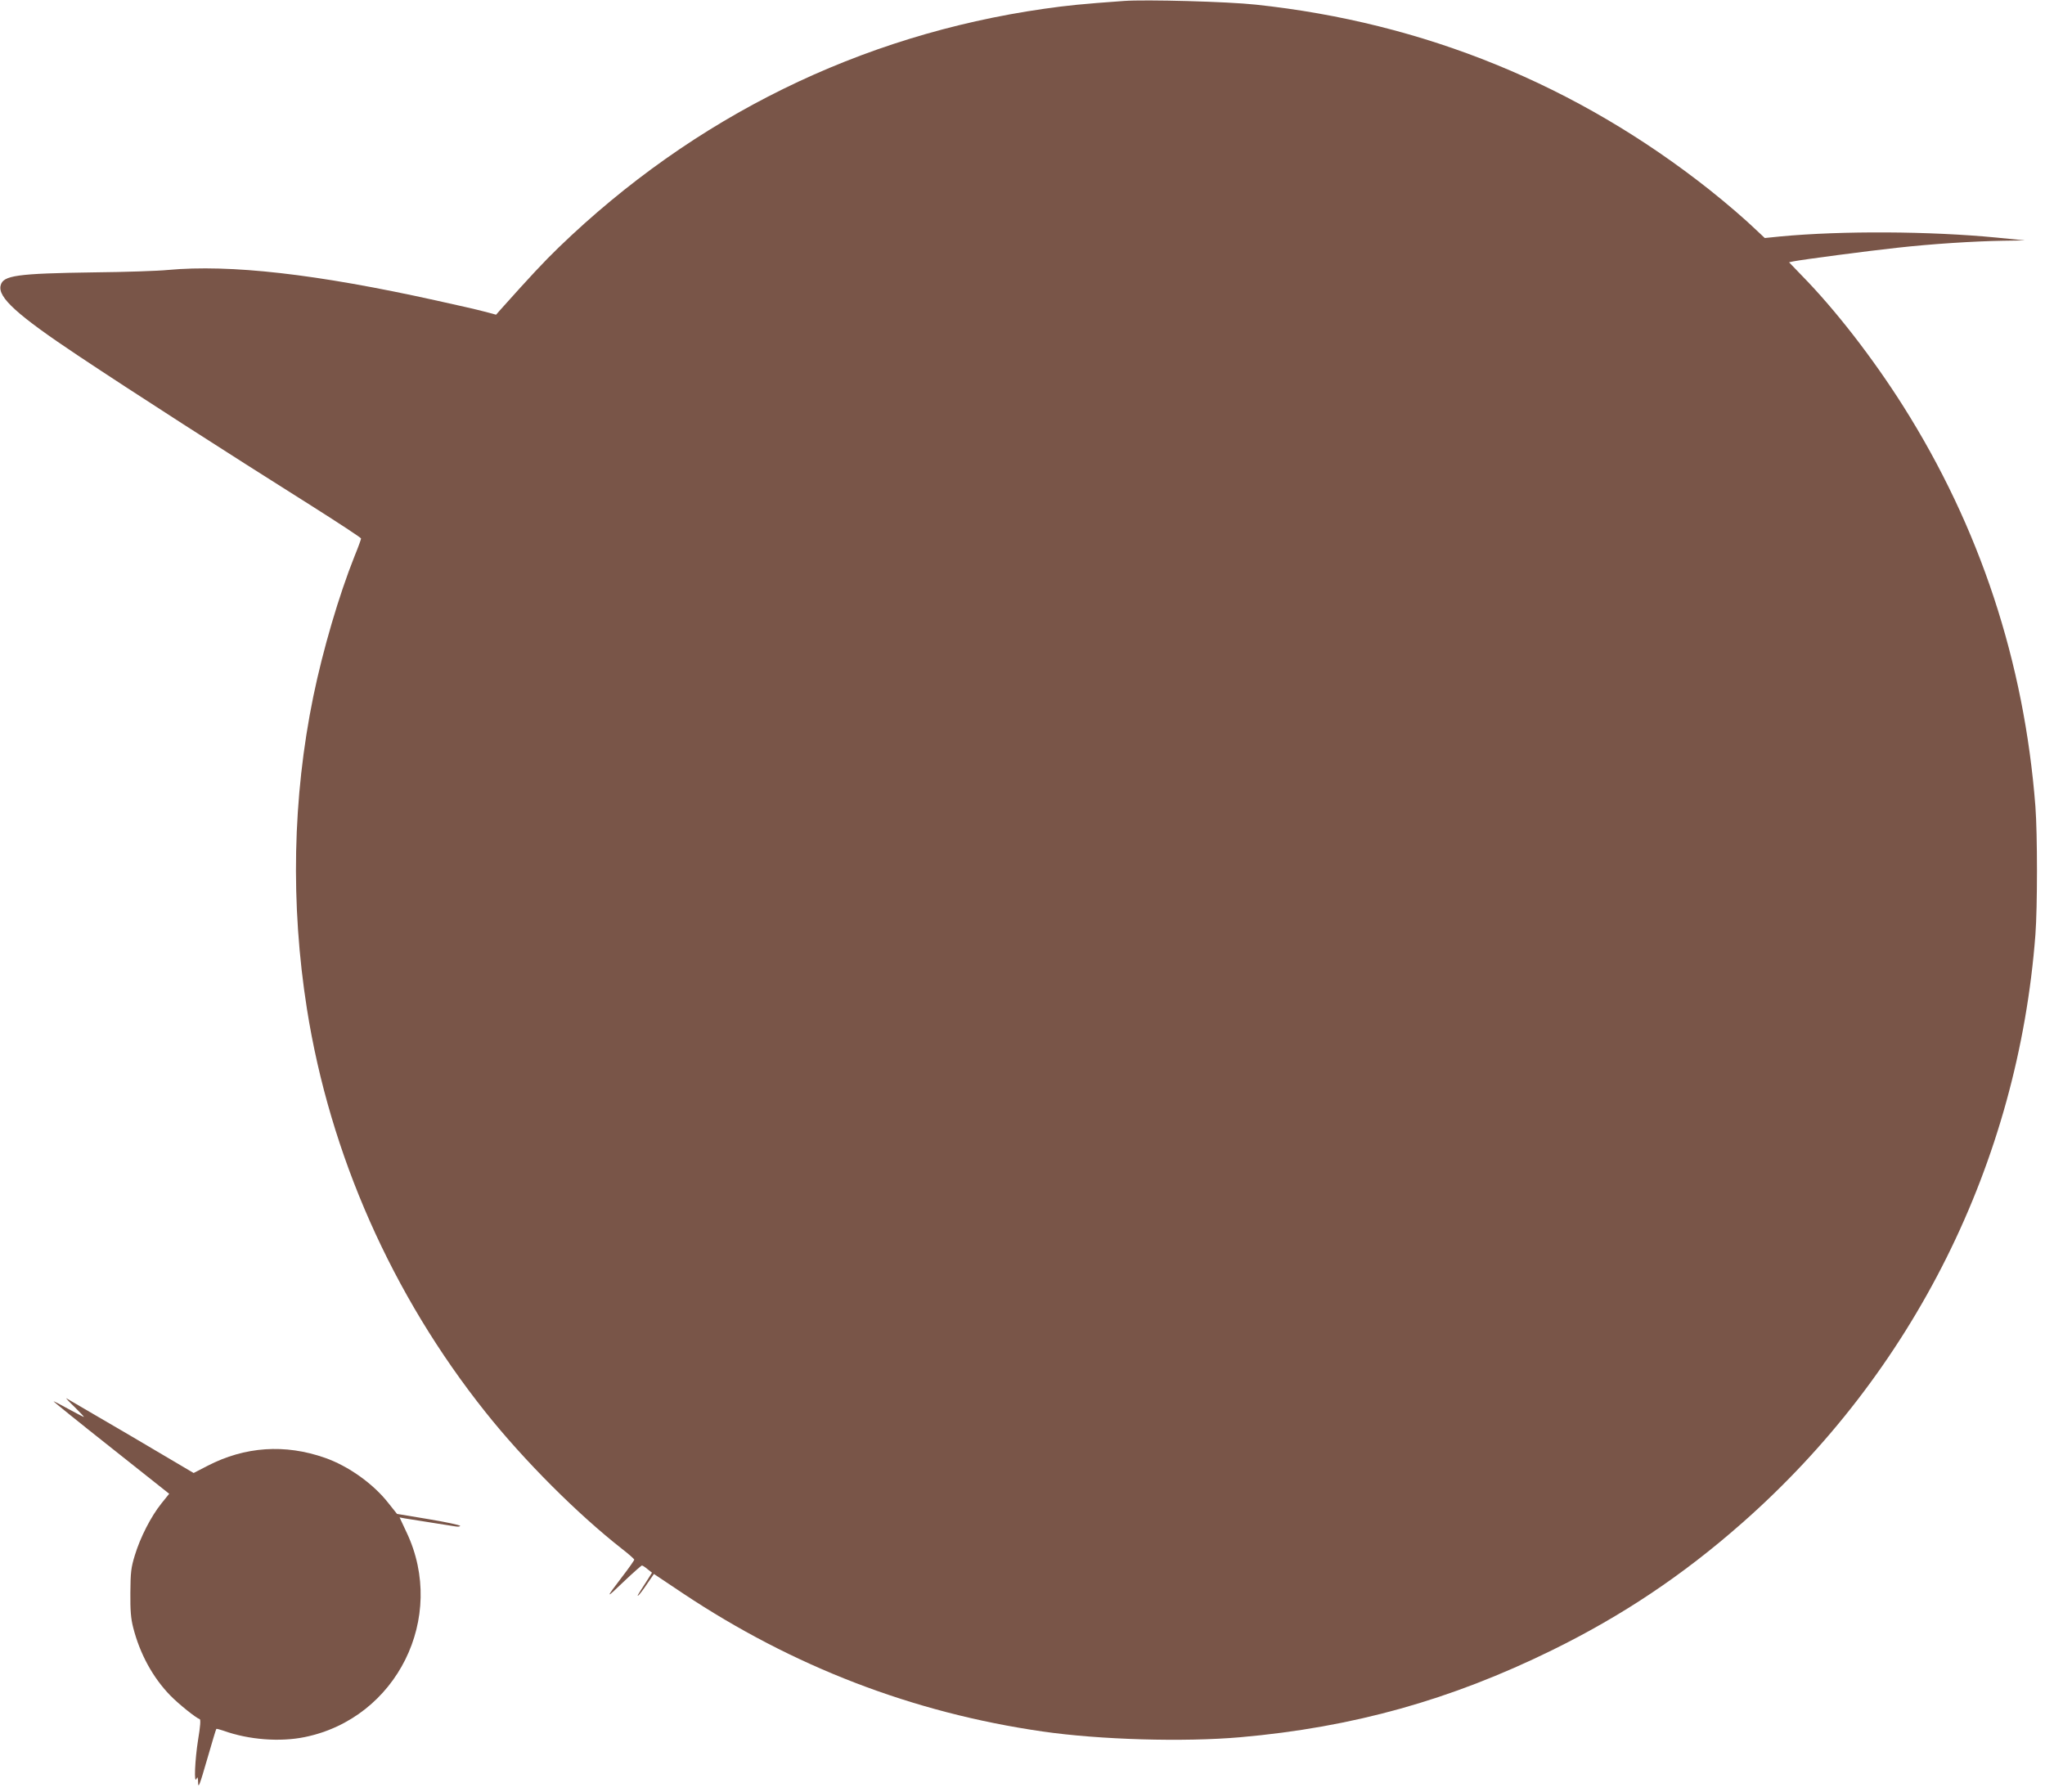 <?xml version="1.0" standalone="no"?>
<!DOCTYPE svg PUBLIC "-//W3C//DTD SVG 20010904//EN"
 "http://www.w3.org/TR/2001/REC-SVG-20010904/DTD/svg10.dtd">
<svg version="1.0" xmlns="http://www.w3.org/2000/svg"
 width="1280pt" height="1122pt" viewBox="0 0 1280 1122"
 preserveAspectRatio="xMidYMid meet">
<g transform="translate(0,1122) scale(0.1,-0.1)"
fill="#795548" stroke="none">
<path d="M7035 11214 c-264 -19 -353 -28 -500 -49 -1152 -165 -2191 -676
-3038 -1494 -92 -89 -177 -180 -363 -388 l-29 -33 -75 20 c-41 11 -176 42
-300 69 -750 166 -1288 227 -1680 191 -58 -6 -264 -13 -459 -15 -487 -7 -572
-19 -587 -82 -19 -74 103 -185 486 -440 345 -230 924 -602 1448 -932 177 -112
322 -207 322 -212 0 -5 -18 -55 -41 -111 -98 -246 -197 -583 -258 -878 -130
-634 -143 -1301 -40 -1955 144 -912 533 -1791 1117 -2524 241 -303 577 -639
854 -856 43 -33 77 -64 78 -68 0 -5 -33 -52 -73 -104 -110 -144 -109 -146 6
-35 59 56 111 102 115 102 4 0 20 -10 35 -23 l28 -22 -38 -60 c-55 -85 -57
-89 -47 -82 5 3 29 34 53 70 l44 64 181 -121 c689 -459 1440 -748 2251 -865
359 -52 885 -67 1239 -36 704 62 1316 233 1951 545 438 215 818 469 1188 795
1074 945 1728 2257 1837 3684 13 174 13 628 0 802 -70 906 -348 1749 -829
2509 -190 300 -424 602 -634 816 l-79 82 28 6 c55 11 471 66 649 85 215 24
479 41 665 44 l135 2 -181 18 c-416 40 -964 43 -1349 7 l-99 -10 -51 48 c-74
71 -188 169 -295 254 -830 657 -1787 1047 -2840 1159 -175 19 -691 33 -825 23z"/>
<path d="M468 2411 c34 -34 60 -61 57 -61 -4 0 -47 23 -97 50 -50 28 -92 49
-93 48 -1 -2 161 -133 361 -291 l363 -288 -49 -61 c-65 -81 -132 -212 -166
-324 -24 -78 -27 -107 -28 -234 -1 -112 3 -162 18 -220 42 -164 123 -312 232
-424 53 -54 160 -140 184 -148 7 -2 4 -45 -10 -128 -20 -126 -27 -284 -10
-245 7 15 9 10 10 -25 1 -38 10 -14 56 145 30 104 56 191 58 192 2 2 23 -4 47
-12 156 -56 352 -71 507 -39 576 118 889 749 637 1281 l-44 94 32 -6 c18 -3
88 -14 157 -25 69 -11 140 -22 158 -25 17 -3 32 -2 32 3 0 5 -89 24 -197 42
l-198 33 -55 69 c-94 120 -250 231 -396 282 -250 88 -501 71 -735 -50 l-87
-45 -393 232 c-217 127 -398 233 -404 236 -5 3 18 -23 53 -56z"/>
</g>
</svg>
